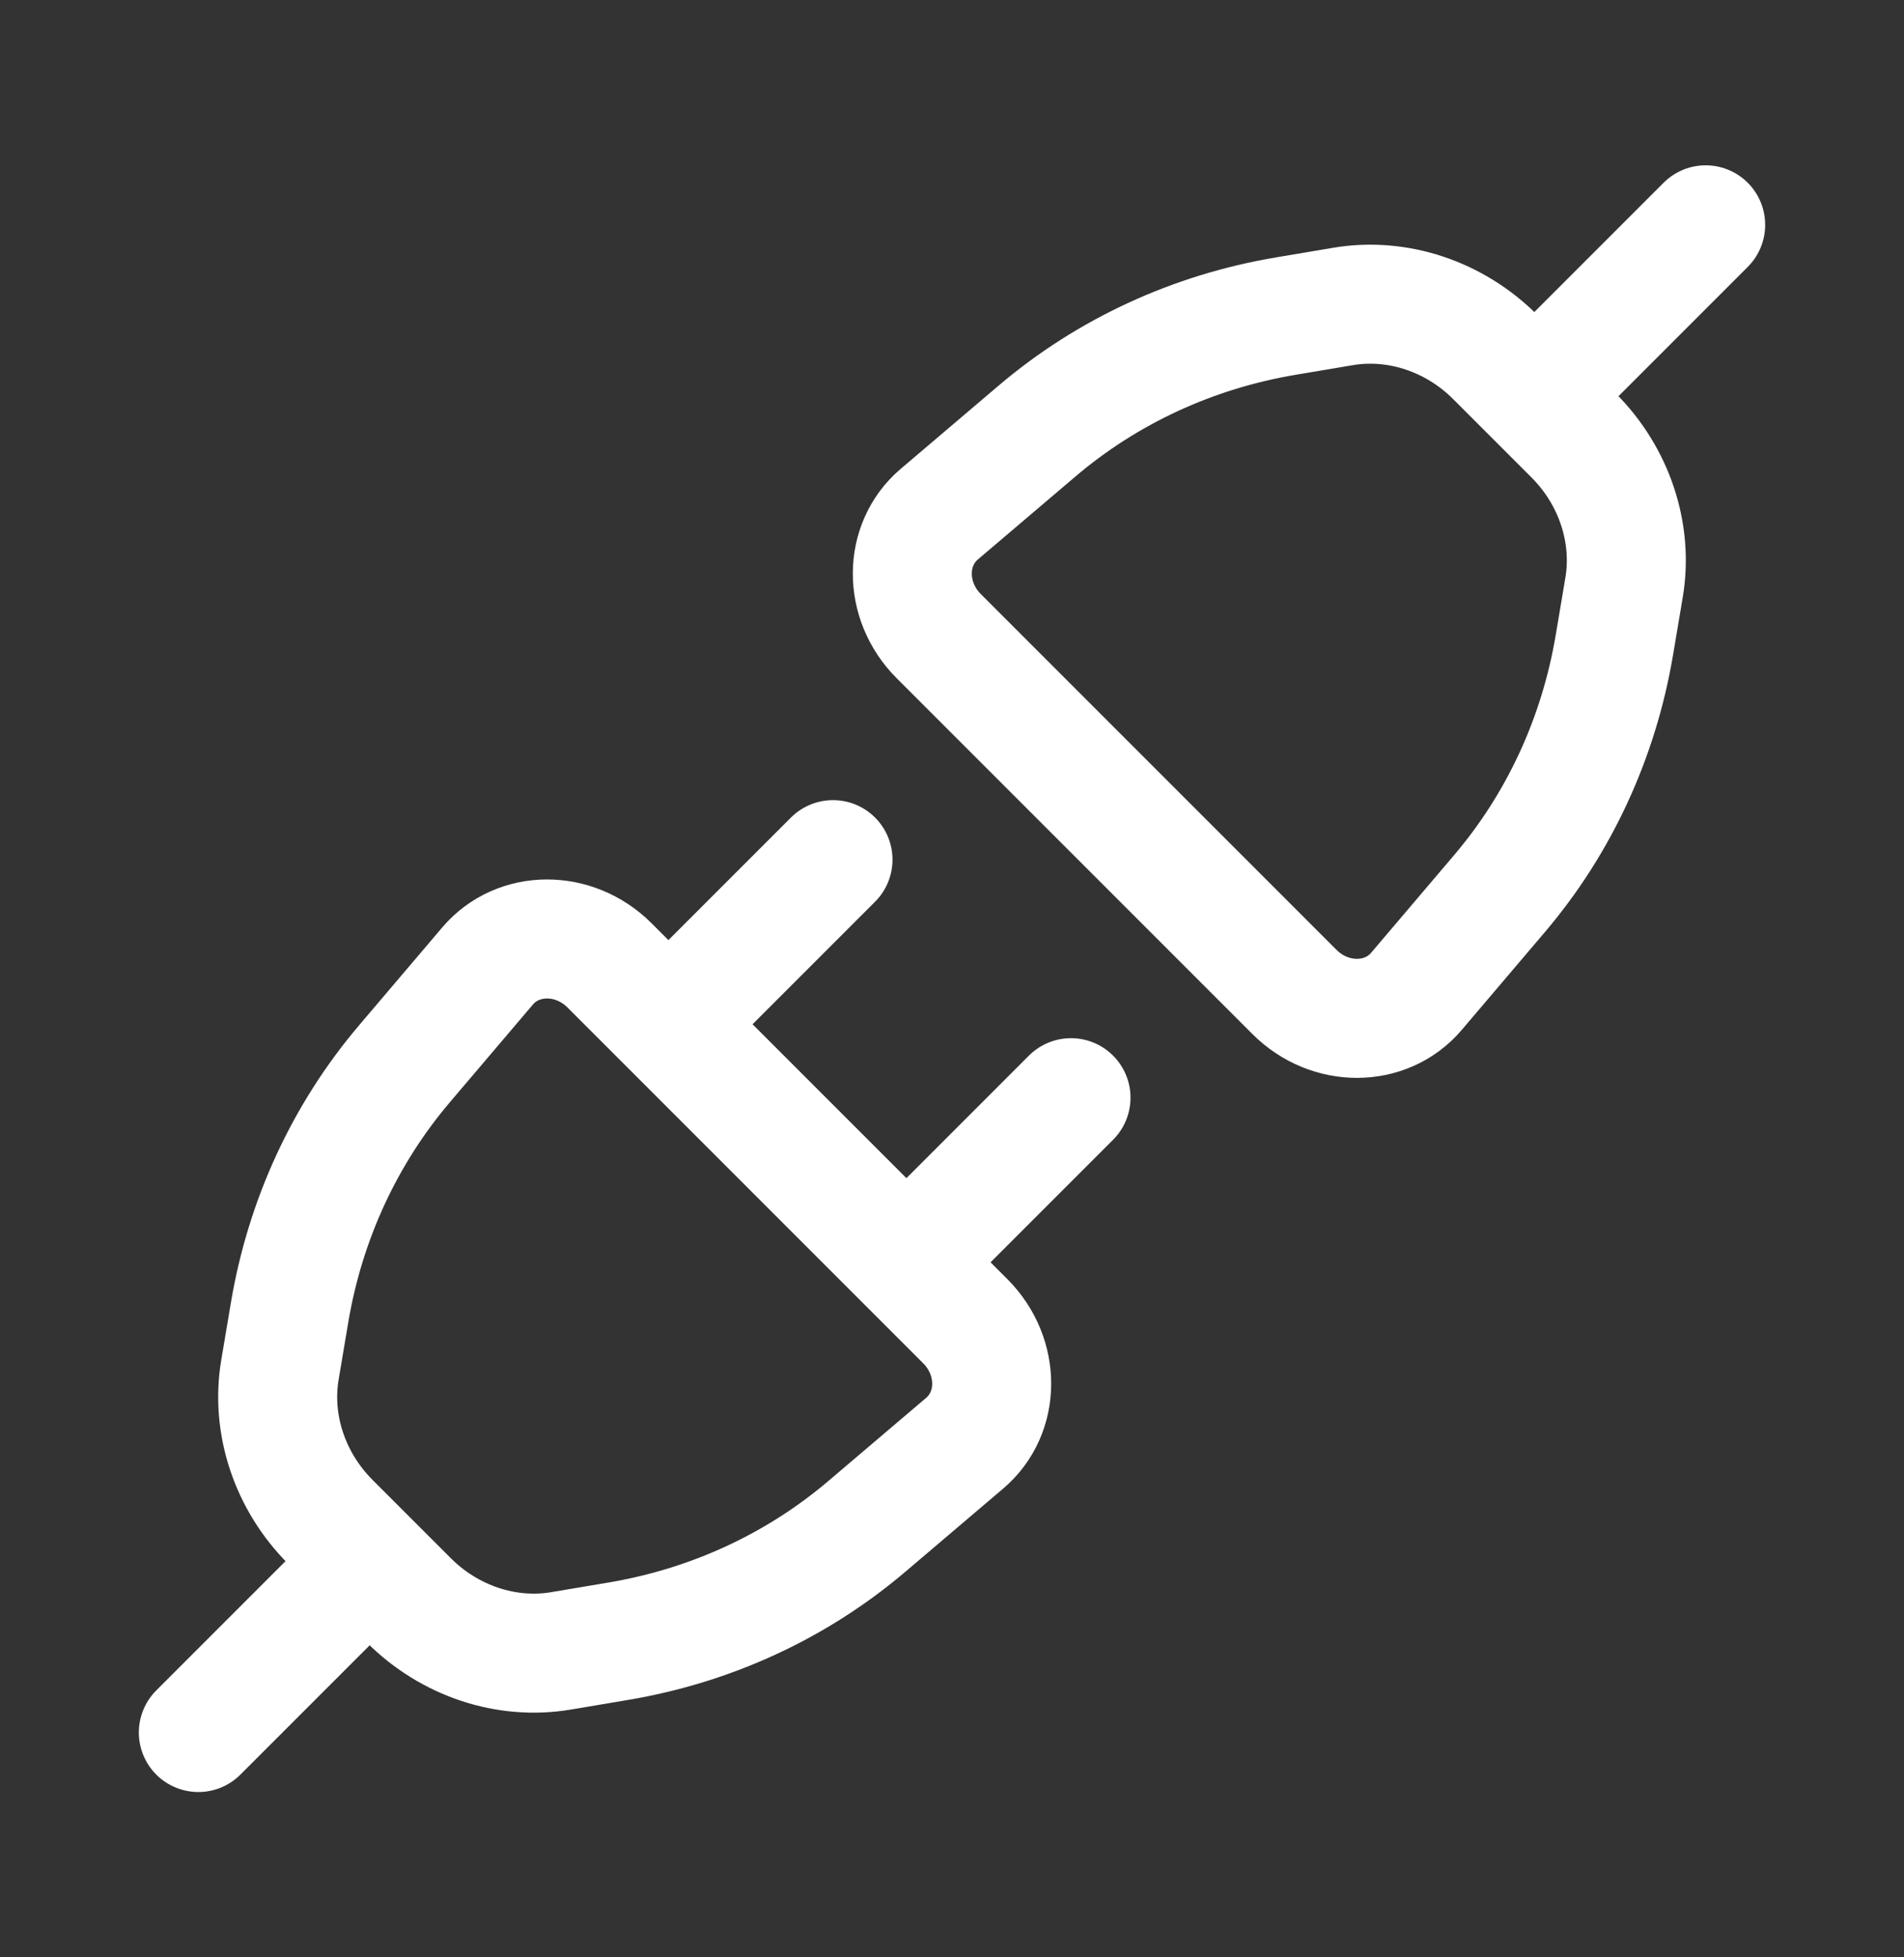 <svg width="36" height="37" viewBox="0 0 36 37" fill="none" xmlns="http://www.w3.org/2000/svg">
<rect x="0" y="0" width="36" height="37" fill="#333333" stroke="none"/>
<path d="M26.781 18.74C26.206 19.416 25.145 19.421 24.475 18.751L17.749 12.025C17.079 11.355 17.084 10.293 17.76 9.719L19.607 8.149C20.934 7.021 22.552 6.272 24.307 5.976L25.394 5.793C26.421 5.62 27.501 5.978 28.271 6.749L29.751 8.229C30.522 8.999 30.88 10.079 30.707 11.106L30.524 12.193C30.228 13.948 29.48 15.566 28.351 16.893L26.781 18.74Z" stroke="white" stroke-width="2.25"/>
<path d="M29.25 7.25L32.25 4.25" stroke="white" stroke-width="2.25" stroke-linecap="round" stroke-linejoin="round"/>
<path d="M3.75 32.75L6.75 29.75" stroke="white" stroke-width="2.25" stroke-linecap="round" stroke-linejoin="round"/>
<path d="M9.219 18.26C9.794 17.584 10.855 17.579 11.525 18.249L18.251 24.975C18.921 25.645 18.916 26.706 18.24 27.281L16.393 28.851C15.066 29.98 13.448 30.728 11.693 31.024L10.606 31.207C9.579 31.38 8.499 31.022 7.729 30.251L6.249 28.771C5.478 28.001 5.12 26.921 5.293 25.894L5.476 24.807C5.772 23.052 6.521 21.434 7.649 20.107L9.219 18.26Z" stroke="white" stroke-width="2.25"/>
<path d="M12.75 19.25L15.75 16.25M17.25 23.75L20.25 20.75" stroke="white" stroke-width="2.25" stroke-linecap="round" stroke-linejoin="round"/>
</svg>
